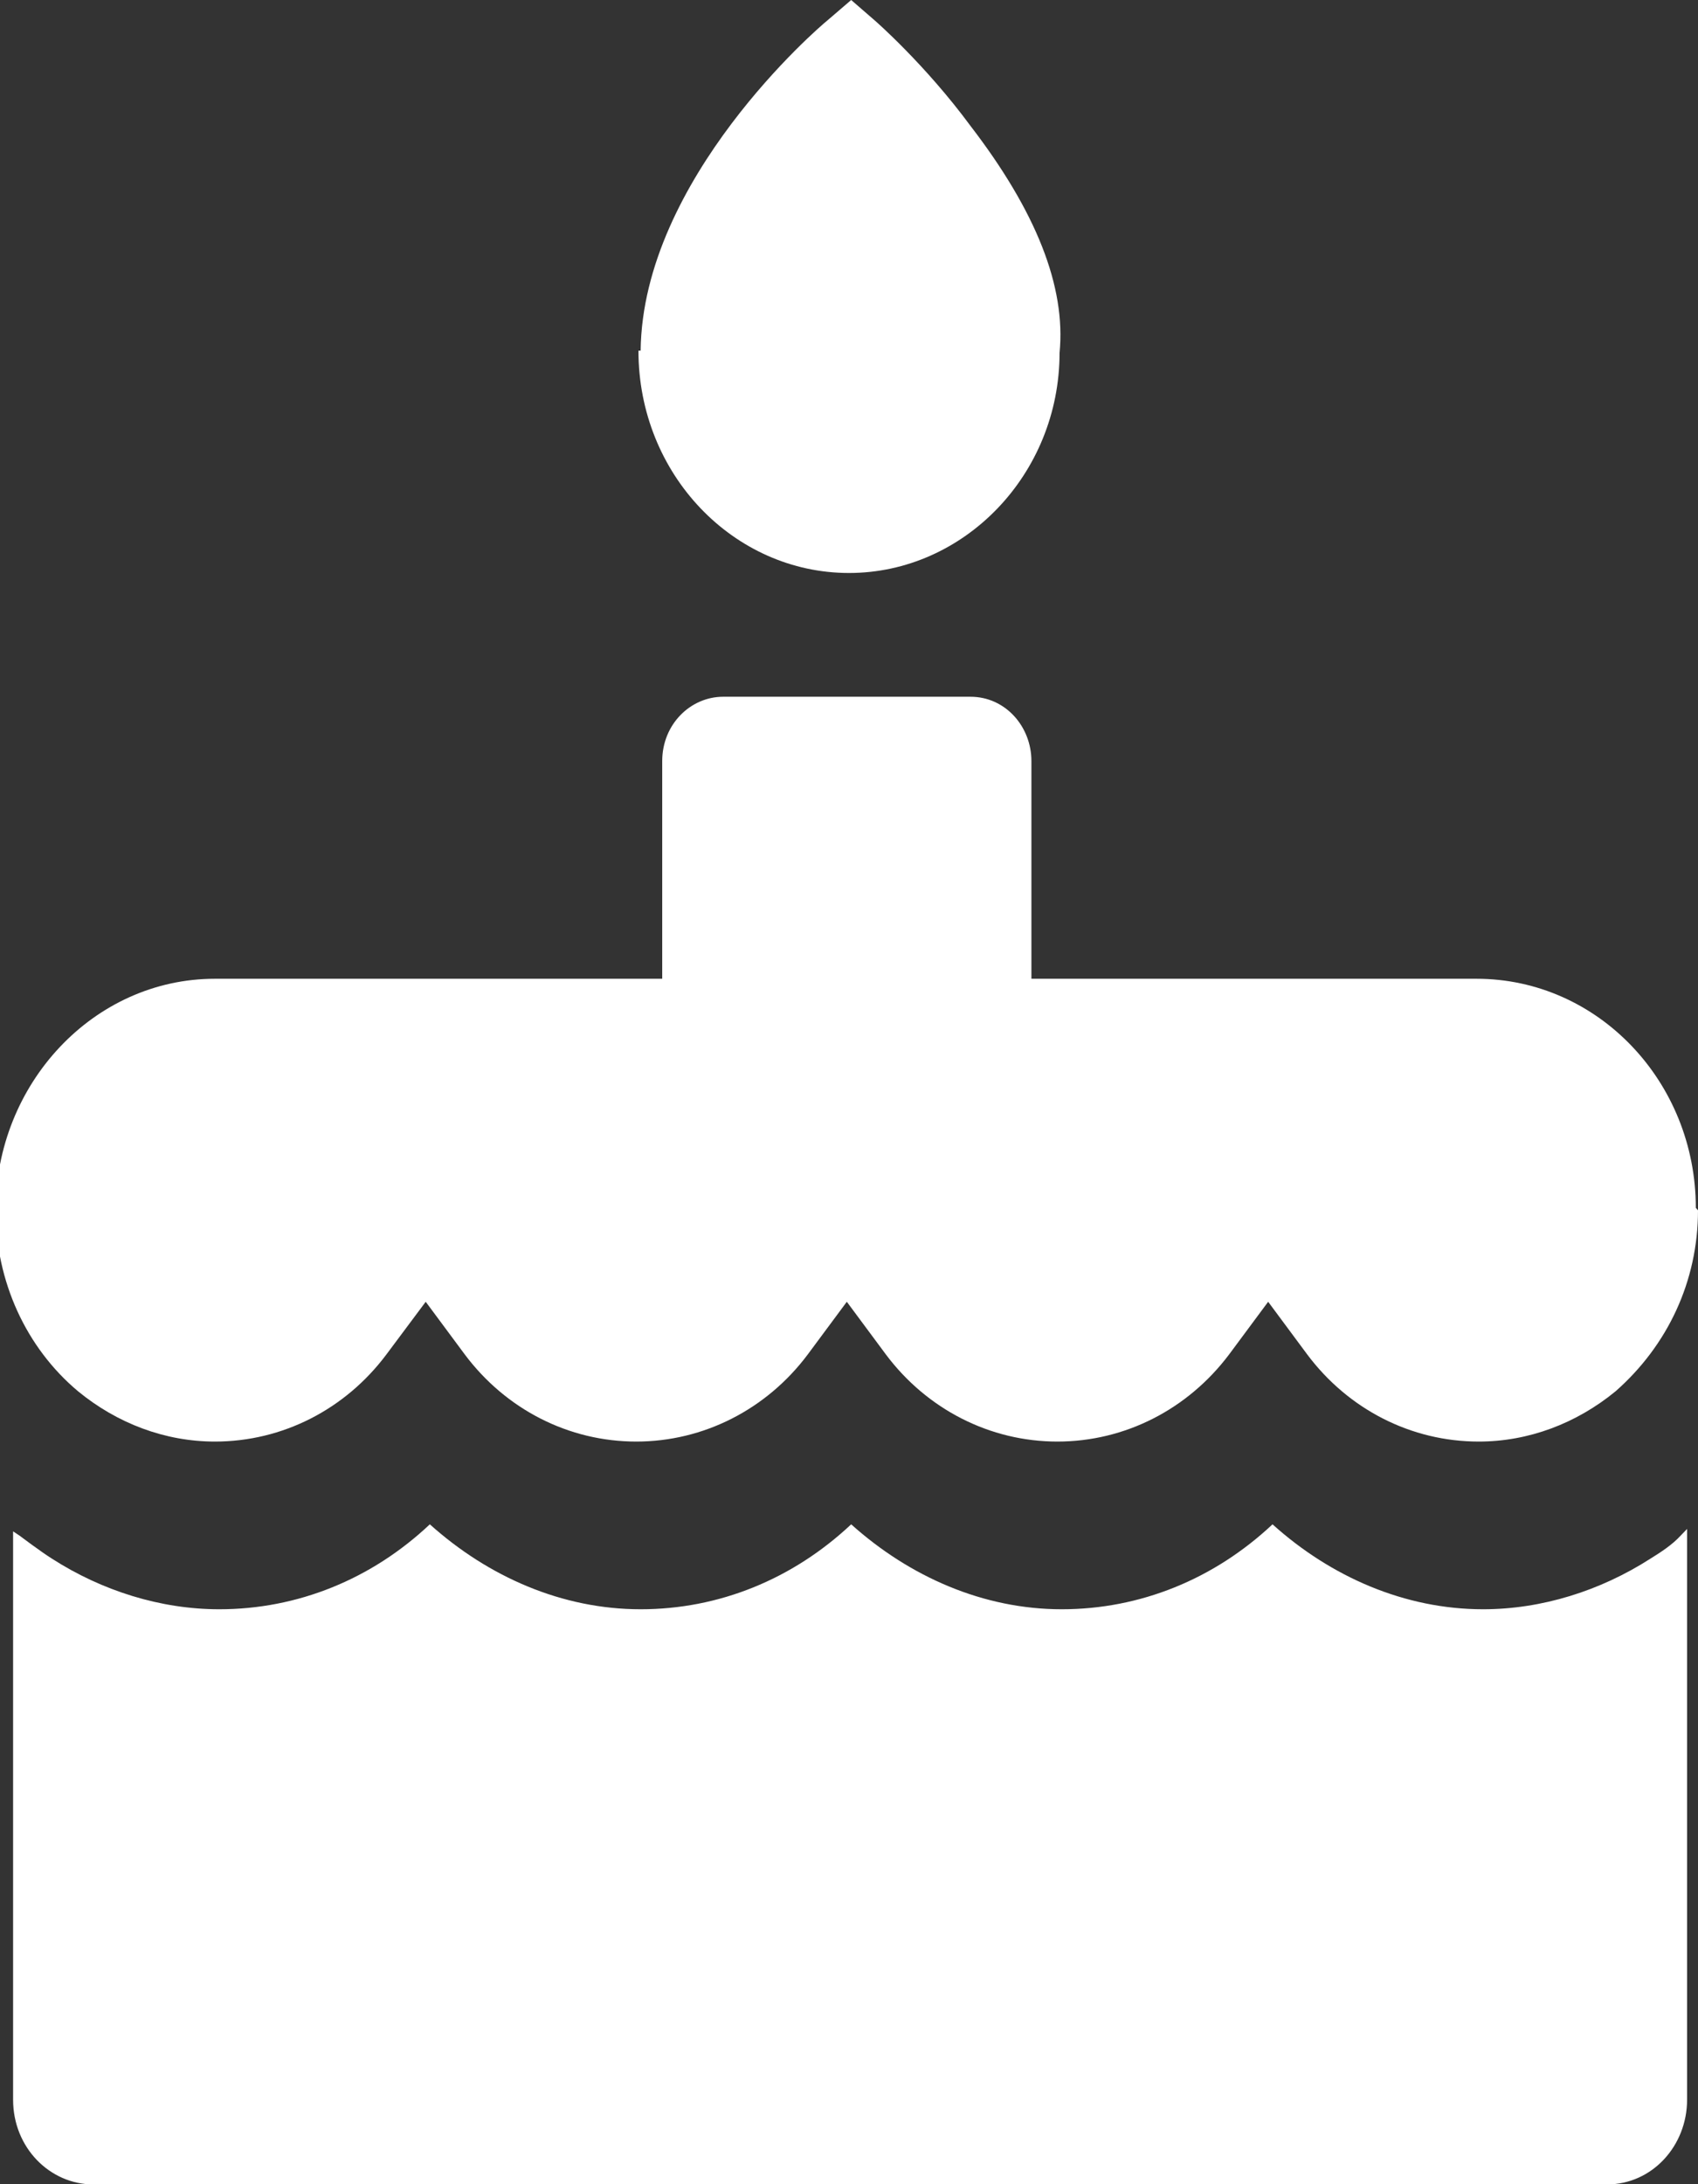 <svg width="7" height="9" viewBox="0 0 7 9" fill="none" xmlns="http://www.w3.org/2000/svg">
<rect x="0" y="0" width="7" height="9" fill="#333333" stroke="none"/>
<g clip-path="url(#clip0_420_284)">
<path d="M7 4.987C7 5.279 6.875 5.544 6.66 5.733C6.499 5.865 6.302 5.94 6.096 5.94C5.818 5.94 5.559 5.808 5.389 5.581L5.228 5.364L5.067 5.581C4.896 5.808 4.637 5.94 4.359 5.94C4.082 5.94 3.822 5.808 3.652 5.581L3.491 5.364L3.33 5.581C3.16 5.808 2.9 5.94 2.623 5.94C2.345 5.94 2.086 5.808 1.916 5.581L1.755 5.364L1.593 5.581C1.423 5.808 1.164 5.94 0.886 5.94C0.68 5.94 0.483 5.865 0.322 5.733C0.107 5.553 -0.018 5.279 -0.018 4.987C-0.018 4.467 0.385 4.033 0.886 4.033C0.985 4.033 1.379 4.033 1.916 4.033H2.73V3.136C2.73 2.984 2.847 2.871 2.981 2.871H4.001C4.145 2.871 4.252 2.994 4.252 3.136V4.033C5.174 4.033 5.944 4.033 6.087 4.033C6.588 4.033 6.991 4.458 6.991 4.977L7 4.987Z" fill="white"/>
<path d="M6.955 6.31V8.652C6.955 8.841 6.812 9.001 6.624 9.001H0.385C0.206 9.001 0.054 8.85 0.054 8.652V6.31L0.081 6.328C0.081 6.328 0.17 6.395 0.215 6.423C0.421 6.555 0.662 6.631 0.904 6.631C1.226 6.631 1.531 6.508 1.772 6.281C2.014 6.498 2.318 6.631 2.641 6.631C2.963 6.631 3.267 6.508 3.509 6.281C3.751 6.498 4.055 6.631 4.377 6.631C4.699 6.631 5.004 6.508 5.246 6.281C5.487 6.498 5.792 6.631 6.114 6.631C6.356 6.631 6.597 6.555 6.803 6.423C6.848 6.395 6.893 6.366 6.928 6.328L6.955 6.3V6.31Z" fill="white"/>
<path d="M2.641 1.445C2.649 0.737 3.375 0.113 3.41 0.085L3.509 0L3.607 0.085C3.607 0.085 3.813 0.264 4.001 0.519C4.27 0.869 4.395 1.18 4.368 1.454C4.368 1.955 3.974 2.361 3.5 2.361C3.025 2.361 2.632 1.955 2.632 1.445H2.641Z" fill="white"/>
</g>
<defs>
<clipPath id="clip0_420_284">
<rect width="7" height="9" fill="white"/>
</clipPath>
</defs>
</svg>
